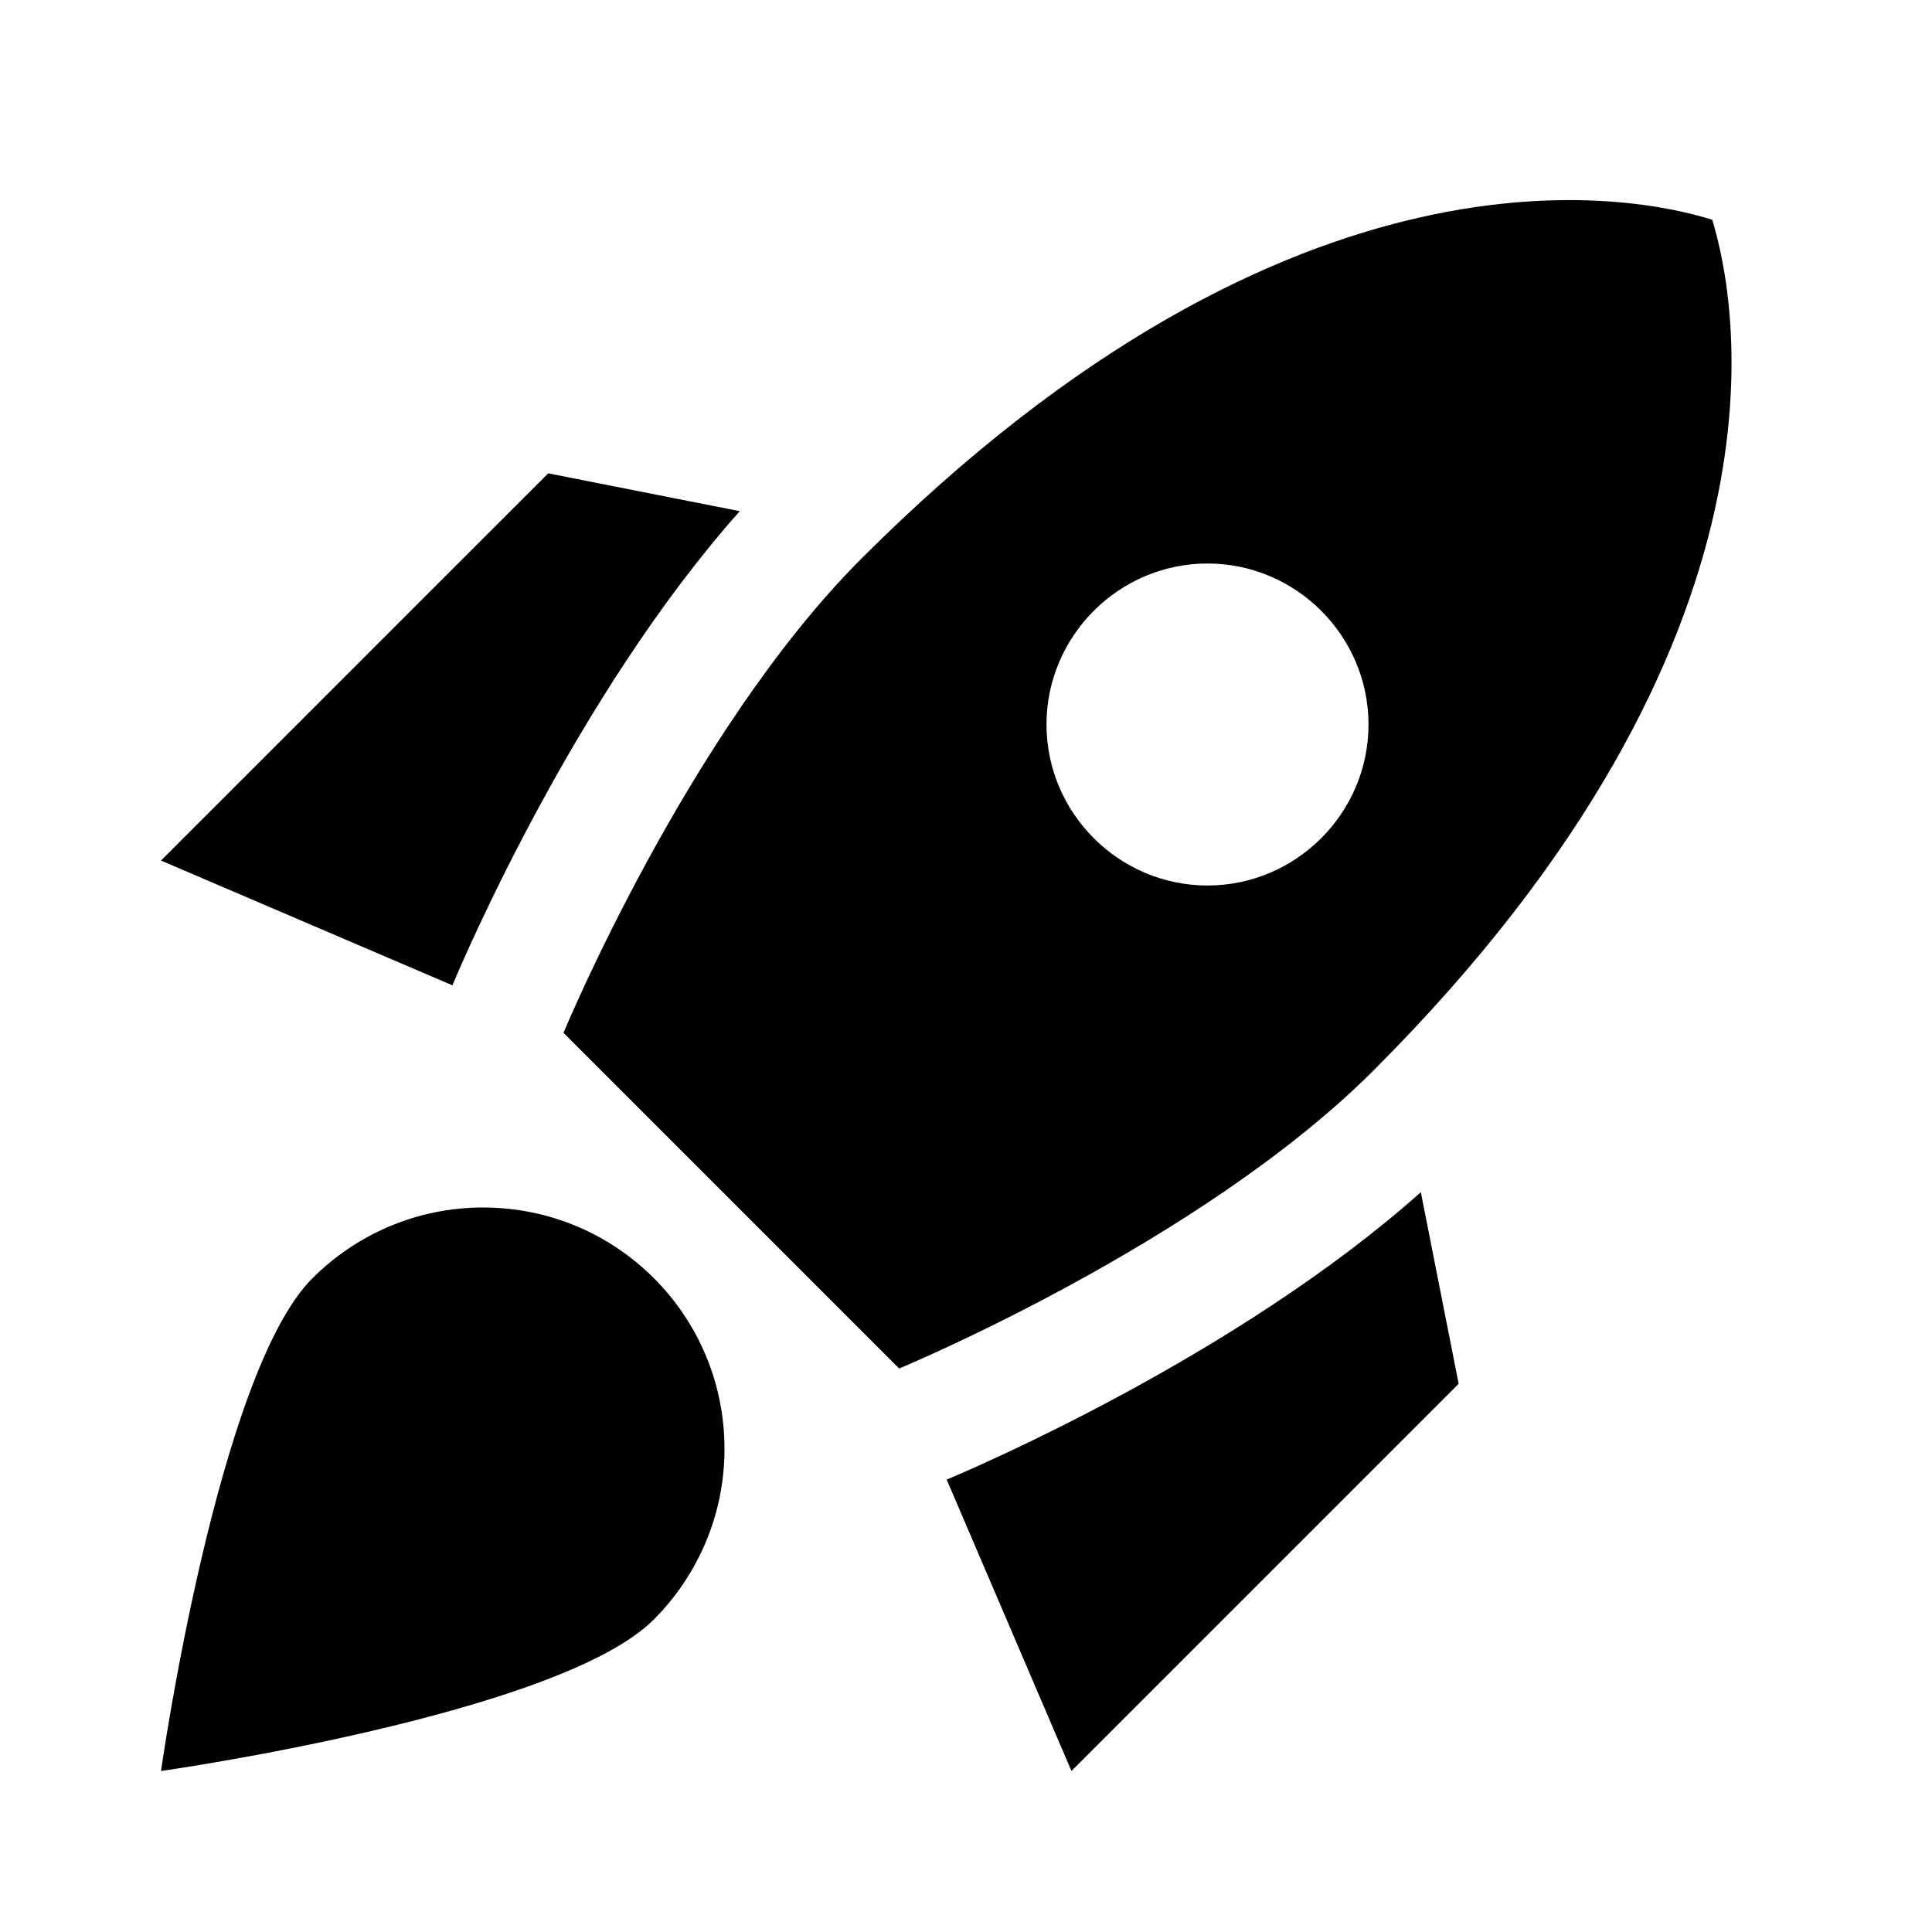 <svg fill="#000000" width="24px" viewBox="0 0 24 24" height="24px" xmlns="http://www.w3.org/2000/svg"><g><rect width="24" height="24" fill="none"></rect></g><g><g><path d="M9.19,6.35c-2.04,2.29-3.44,5.58-3.57,5.89L2,10.69l4.81-4.81L9.19,6.35L9.19,6.35z M11.17,17c0,0,3.74-1.55,5.89-3.7 c5.4-5.4,4.5-9.62,4.21-10.57c-0.95-0.3-5.17-1.19-10.57,4.21C8.55,9.09,7,12.83,7,12.83L11.17,17z M17.65,14.81 c-2.29,2.04-5.58,3.44-5.89,3.57L13.31,22l4.81-4.81L17.65,14.81L17.65,14.81z M9,18c0,0.83-0.34,1.58-0.88,2.12 C6.94,21.3,2,22,2,22s0.7-4.94,1.88-6.12C4.42,15.34,5.17,15,6,15C7.66,15,9,16.34,9,18z M13,9c0-1.1,0.9-2,2-2s2,0.9,2,2 s-0.9,2-2,2S13,10.1,13,9z"></path></g></g></svg>
